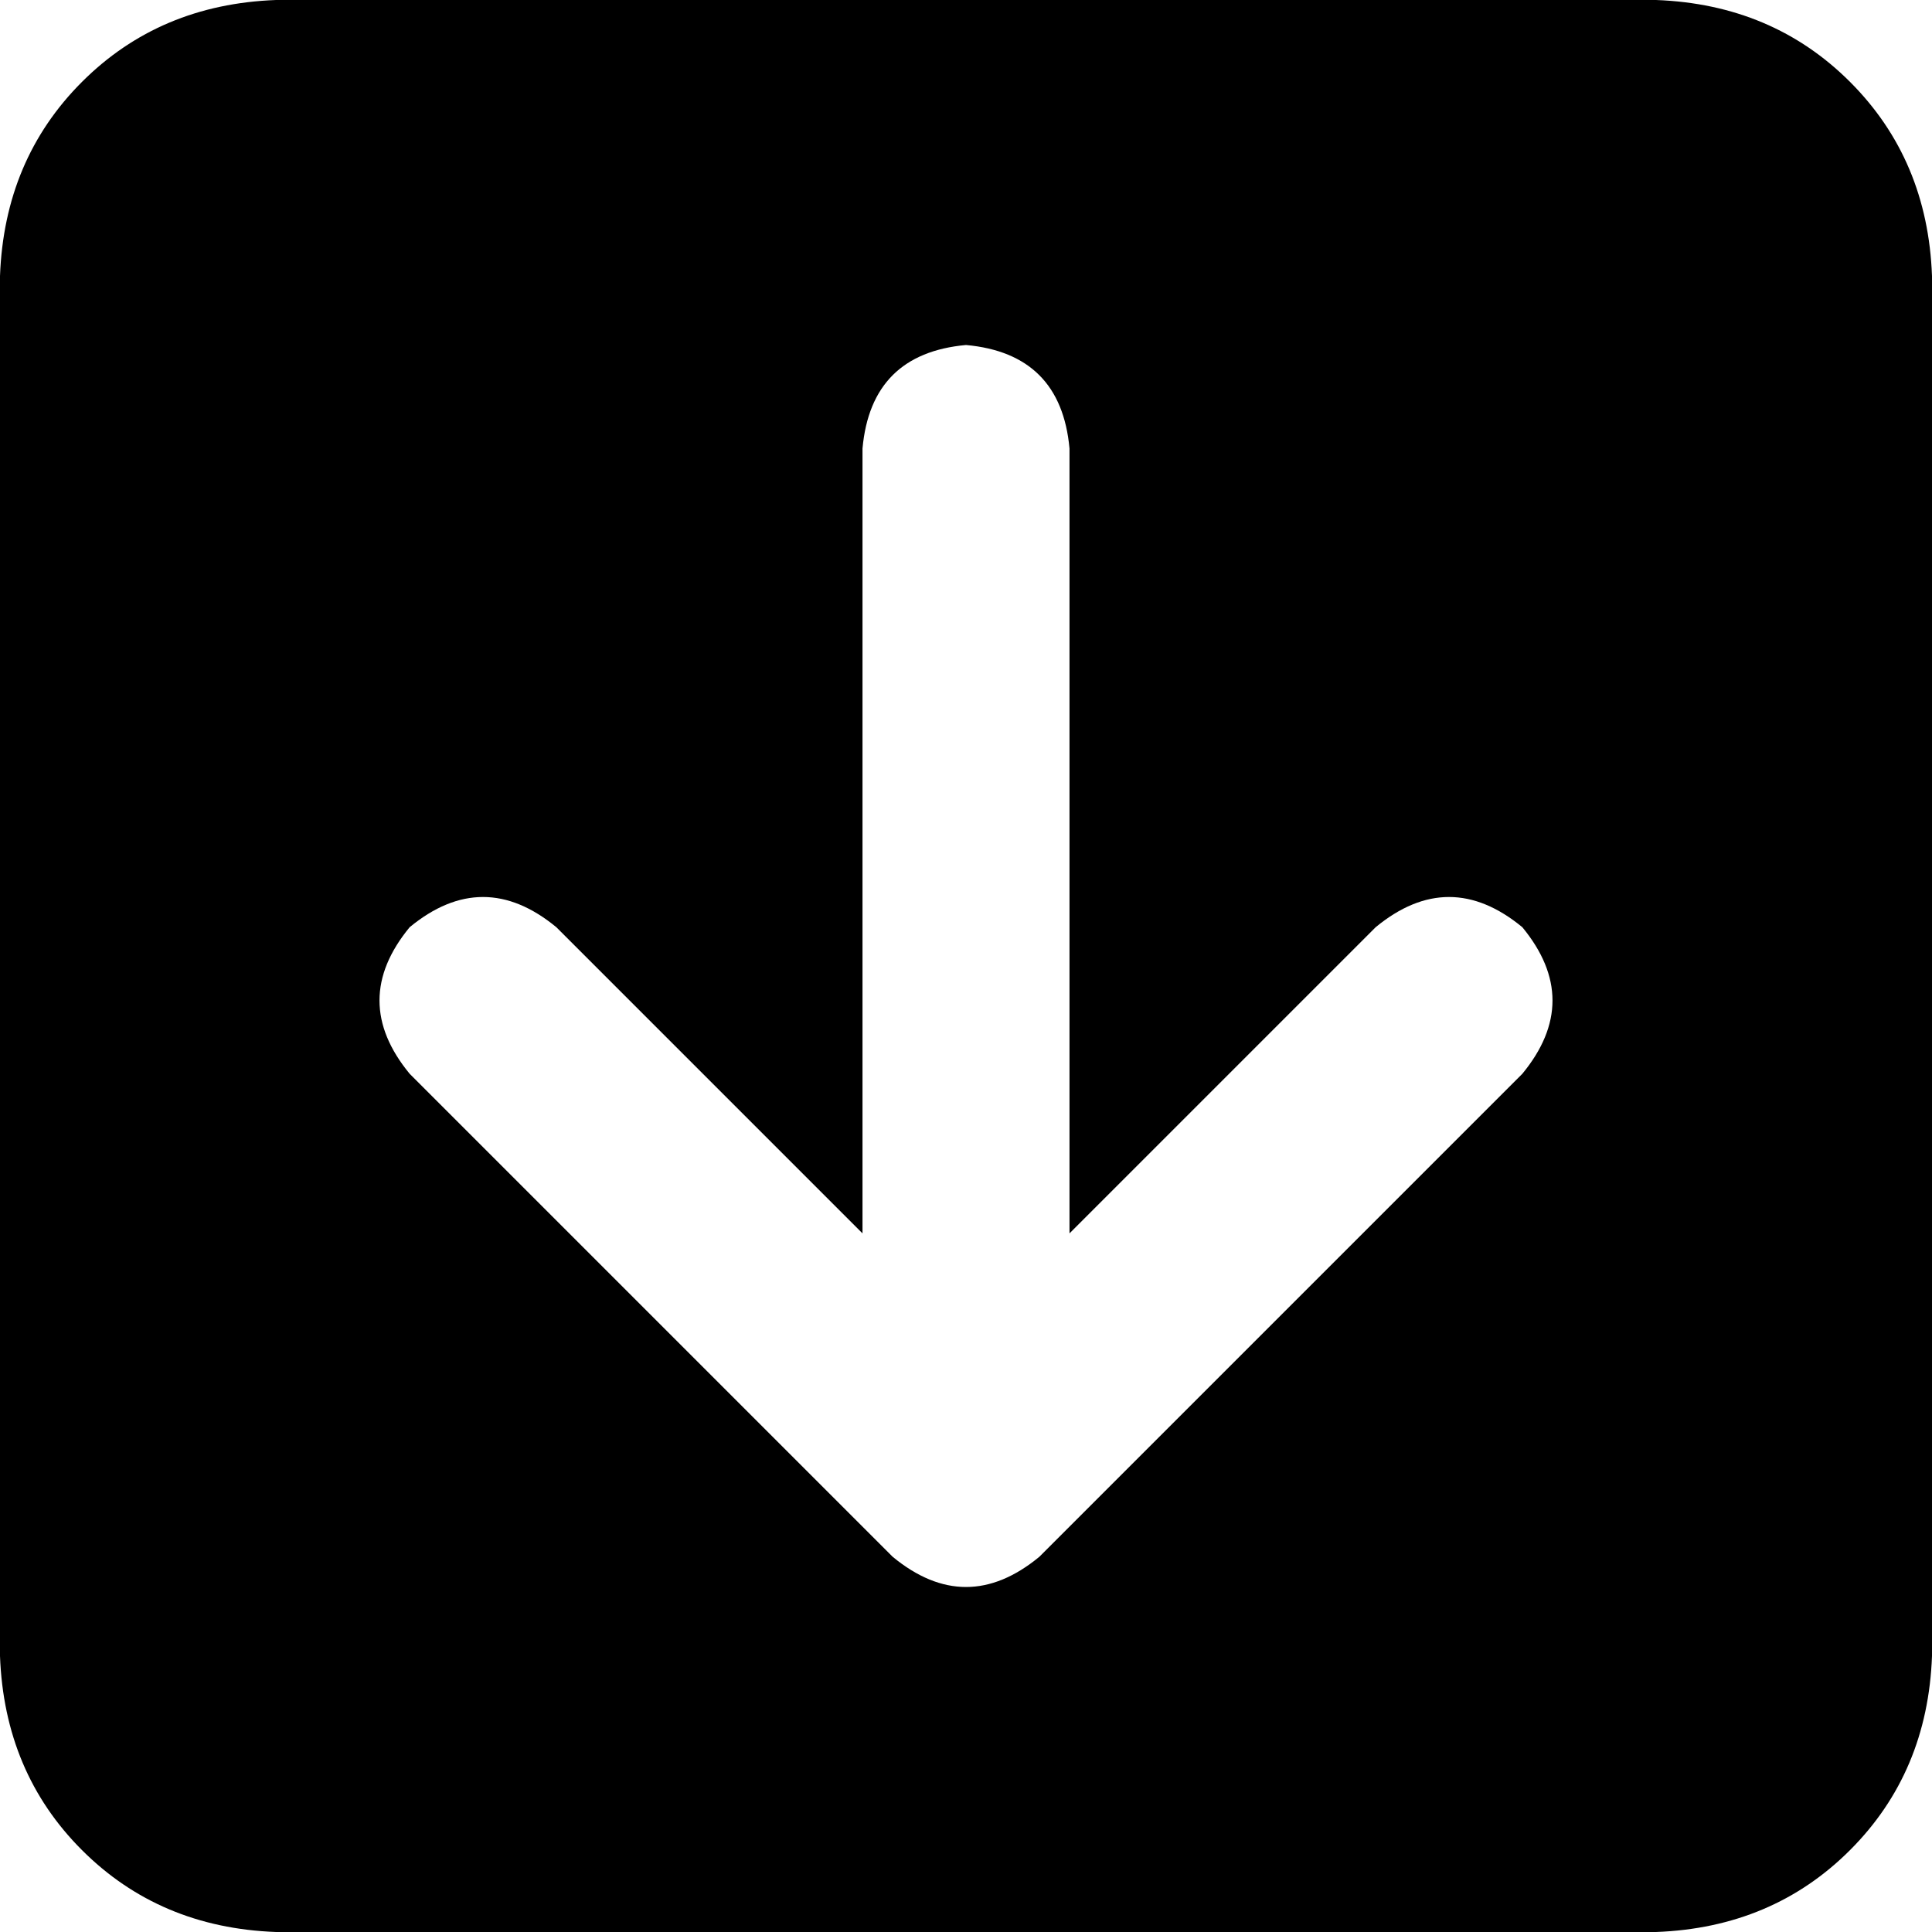 <svg xmlns="http://www.w3.org/2000/svg" viewBox="0 0 512 512">
  <path d="M 73.143 512 Q 42.286 510.857 21.714 490.286 L 21.714 490.286 L 21.714 490.286 Q 1.143 469.714 0 438.857 L 0 73.143 L 0 73.143 Q 1.143 42.286 21.714 21.714 Q 42.286 1.143 73.143 0 L 438.857 0 L 438.857 0 Q 469.714 1.143 490.286 21.714 Q 510.857 42.286 512 73.143 L 512 438.857 L 512 438.857 Q 510.857 469.714 490.286 490.286 Q 469.714 510.857 438.857 512 L 73.143 512 L 73.143 512 Z M 275.429 412.571 L 403.429 284.571 L 275.429 412.571 L 403.429 284.571 Q 419.429 265.143 403.429 245.714 Q 384 229.714 364.571 245.714 L 283.429 326.857 L 283.429 326.857 L 283.429 118.857 L 283.429 118.857 Q 281.143 93.714 256 91.429 Q 230.857 93.714 228.571 118.857 L 228.571 326.857 L 228.571 326.857 L 147.429 245.714 L 147.429 245.714 Q 128 229.714 108.571 245.714 Q 92.571 265.143 108.571 284.571 L 236.571 412.571 L 236.571 412.571 Q 256 428.571 275.429 412.571 L 275.429 412.571 Z" />
</svg>